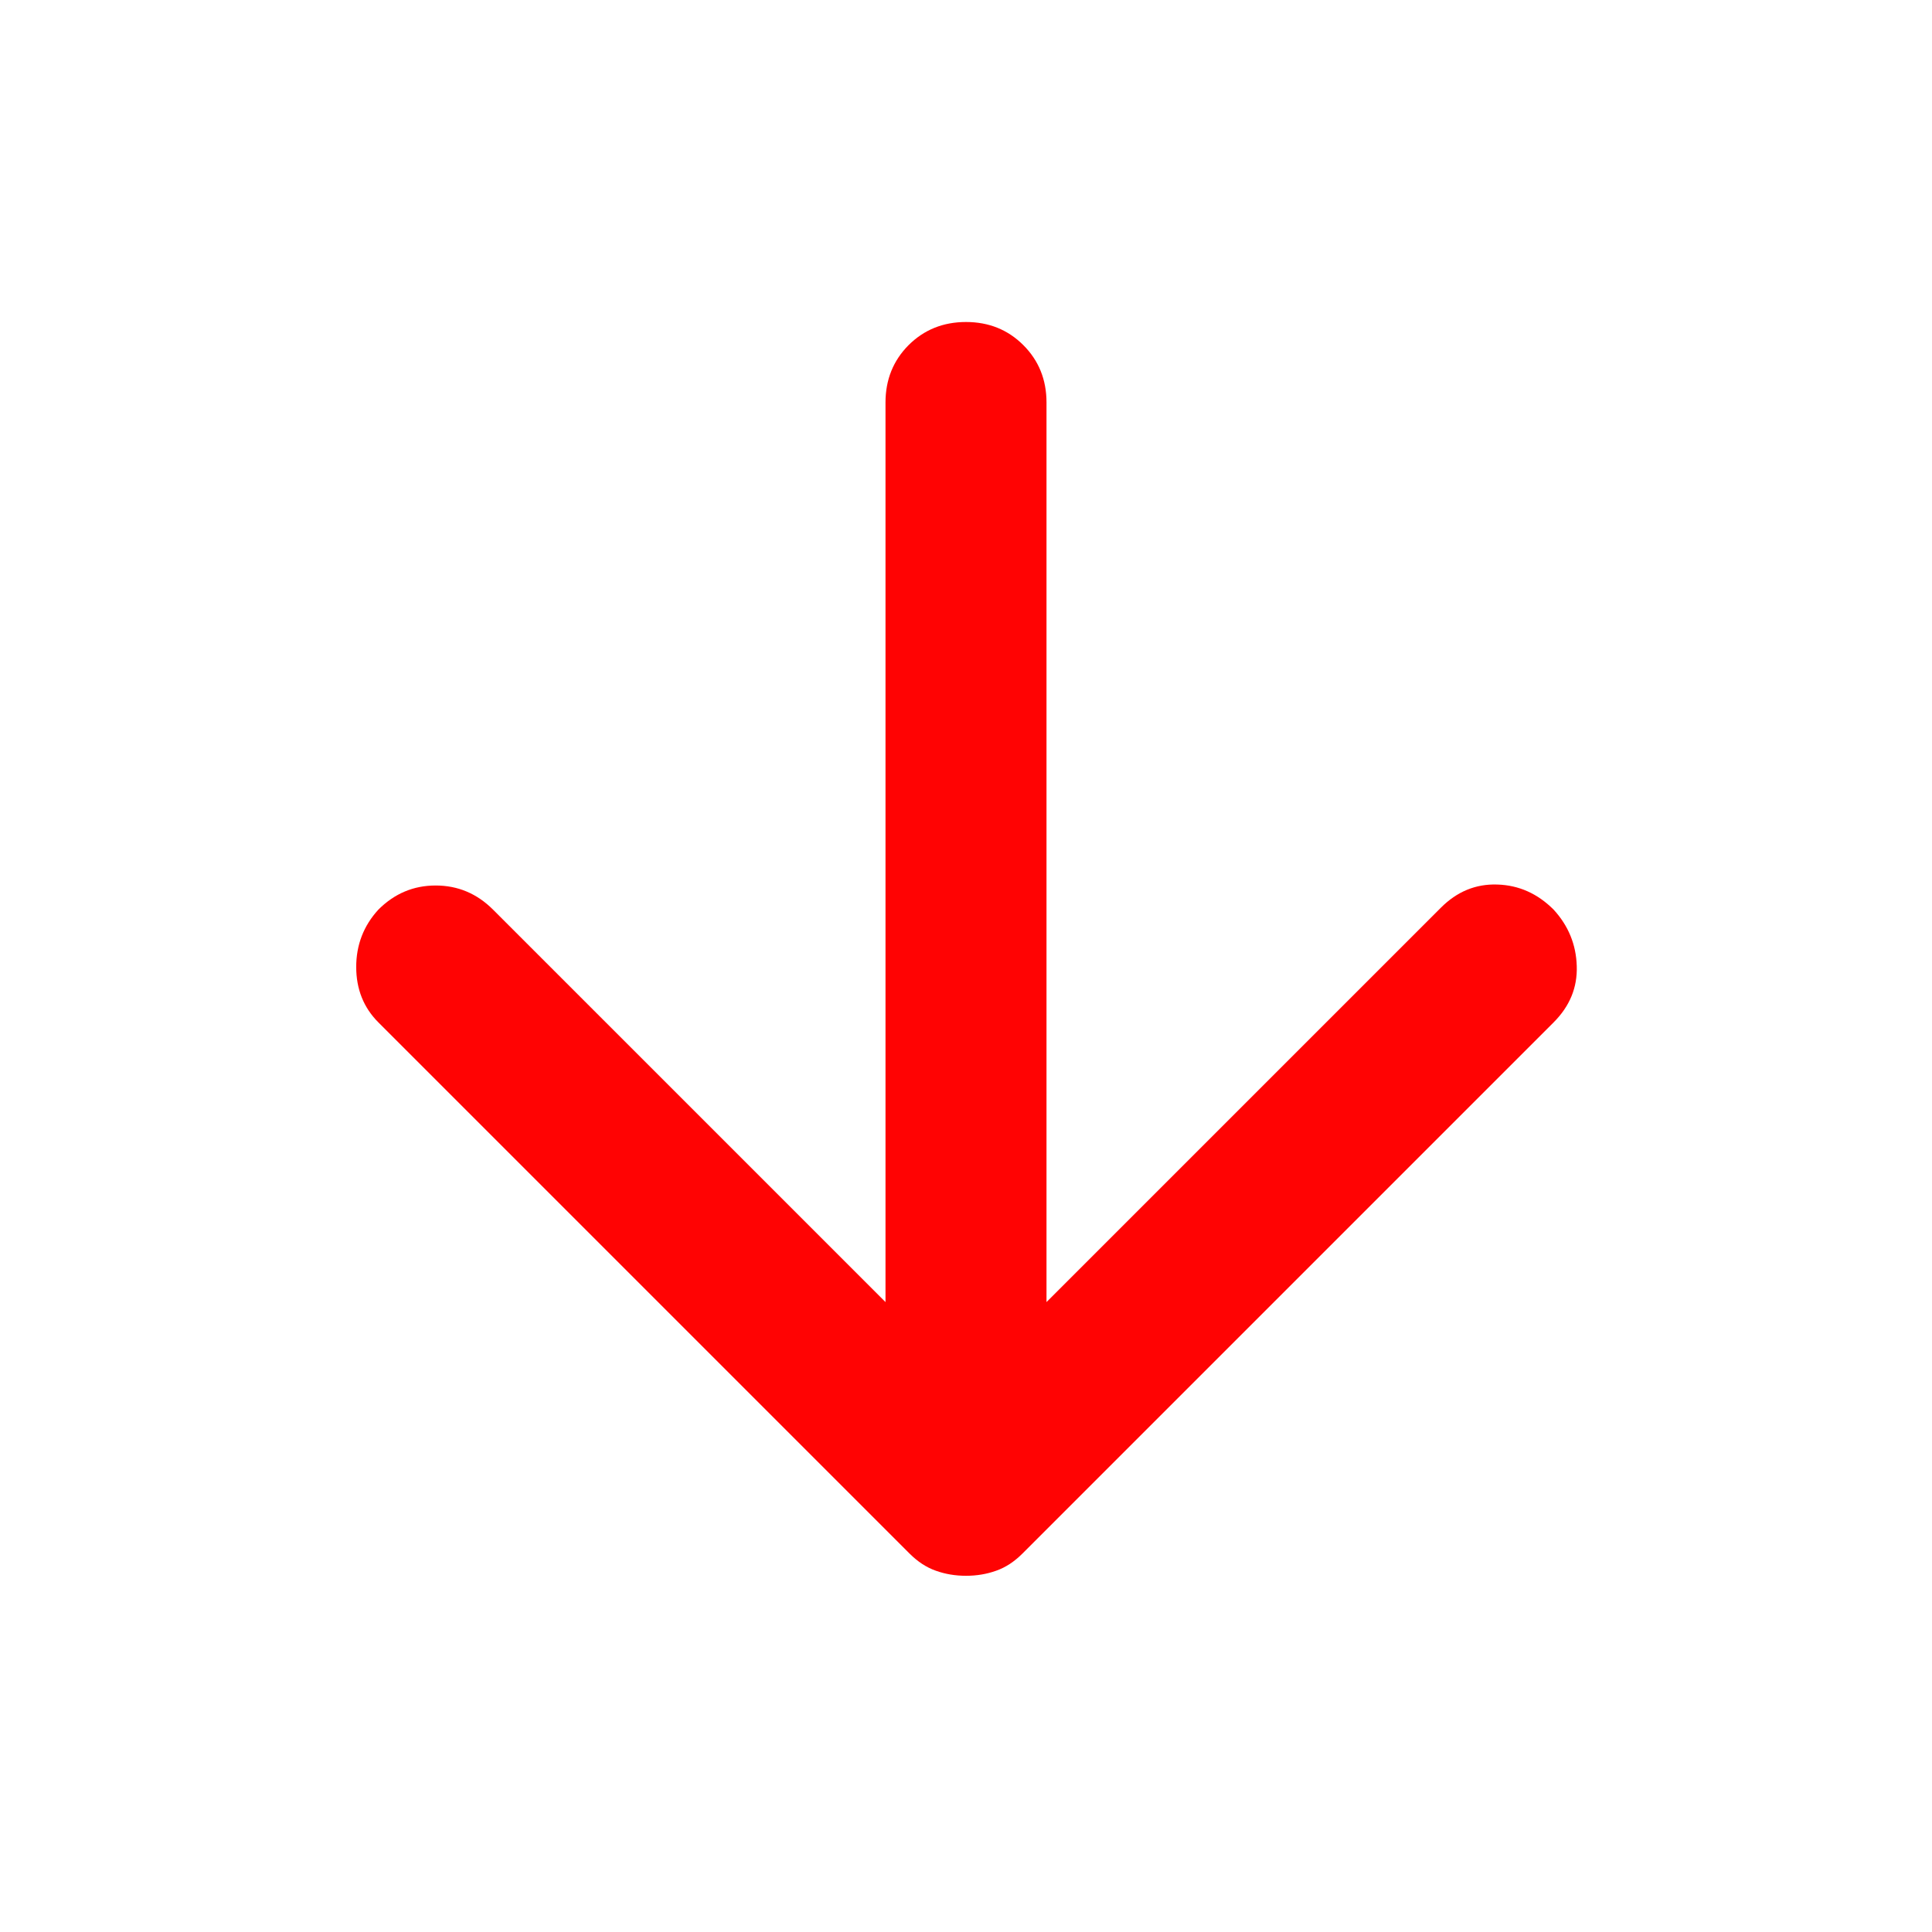 <svg width="24" height="24" viewBox="0 0 24 24" fill="none" xmlns="http://www.w3.org/2000/svg">
<mask id="mask0_735_2705" style="mask-type:alpha" maskUnits="userSpaceOnUse" x="0" y="0" width="24" height="24">
<rect x="24" width="24" height="24" transform="rotate(90 24 0)" fill="#ff0303"/>
</mask>
<g mask="url(#mask0_735_2705)">
<path d="M11 16.175L11 5C11 4.717 11.096 4.479 11.287 4.287C11.479 4.096 11.717 4 12 4C12.283 4 12.521 4.096 12.712 4.287C12.904 4.479 13 4.717 13 5L13 16.175L17.9 11.275C18.1 11.075 18.333 10.979 18.6 10.988C18.867 10.996 19.1 11.1 19.3 11.3C19.483 11.5 19.579 11.733 19.587 12C19.596 12.267 19.5 12.5 19.3 12.7L12.7 19.3C12.6 19.4 12.492 19.471 12.375 19.512C12.258 19.554 12.133 19.575 12 19.575C11.867 19.575 11.742 19.554 11.625 19.512C11.508 19.471 11.4 19.4 11.3 19.3L4.7 12.7C4.517 12.517 4.425 12.287 4.425 12.012C4.425 11.738 4.517 11.5 4.7 11.3C4.9 11.1 5.137 11 5.412 11C5.687 11 5.925 11.1 6.125 11.3L11 16.175Z" fill="#ff0303"/>
</g>
</svg>
